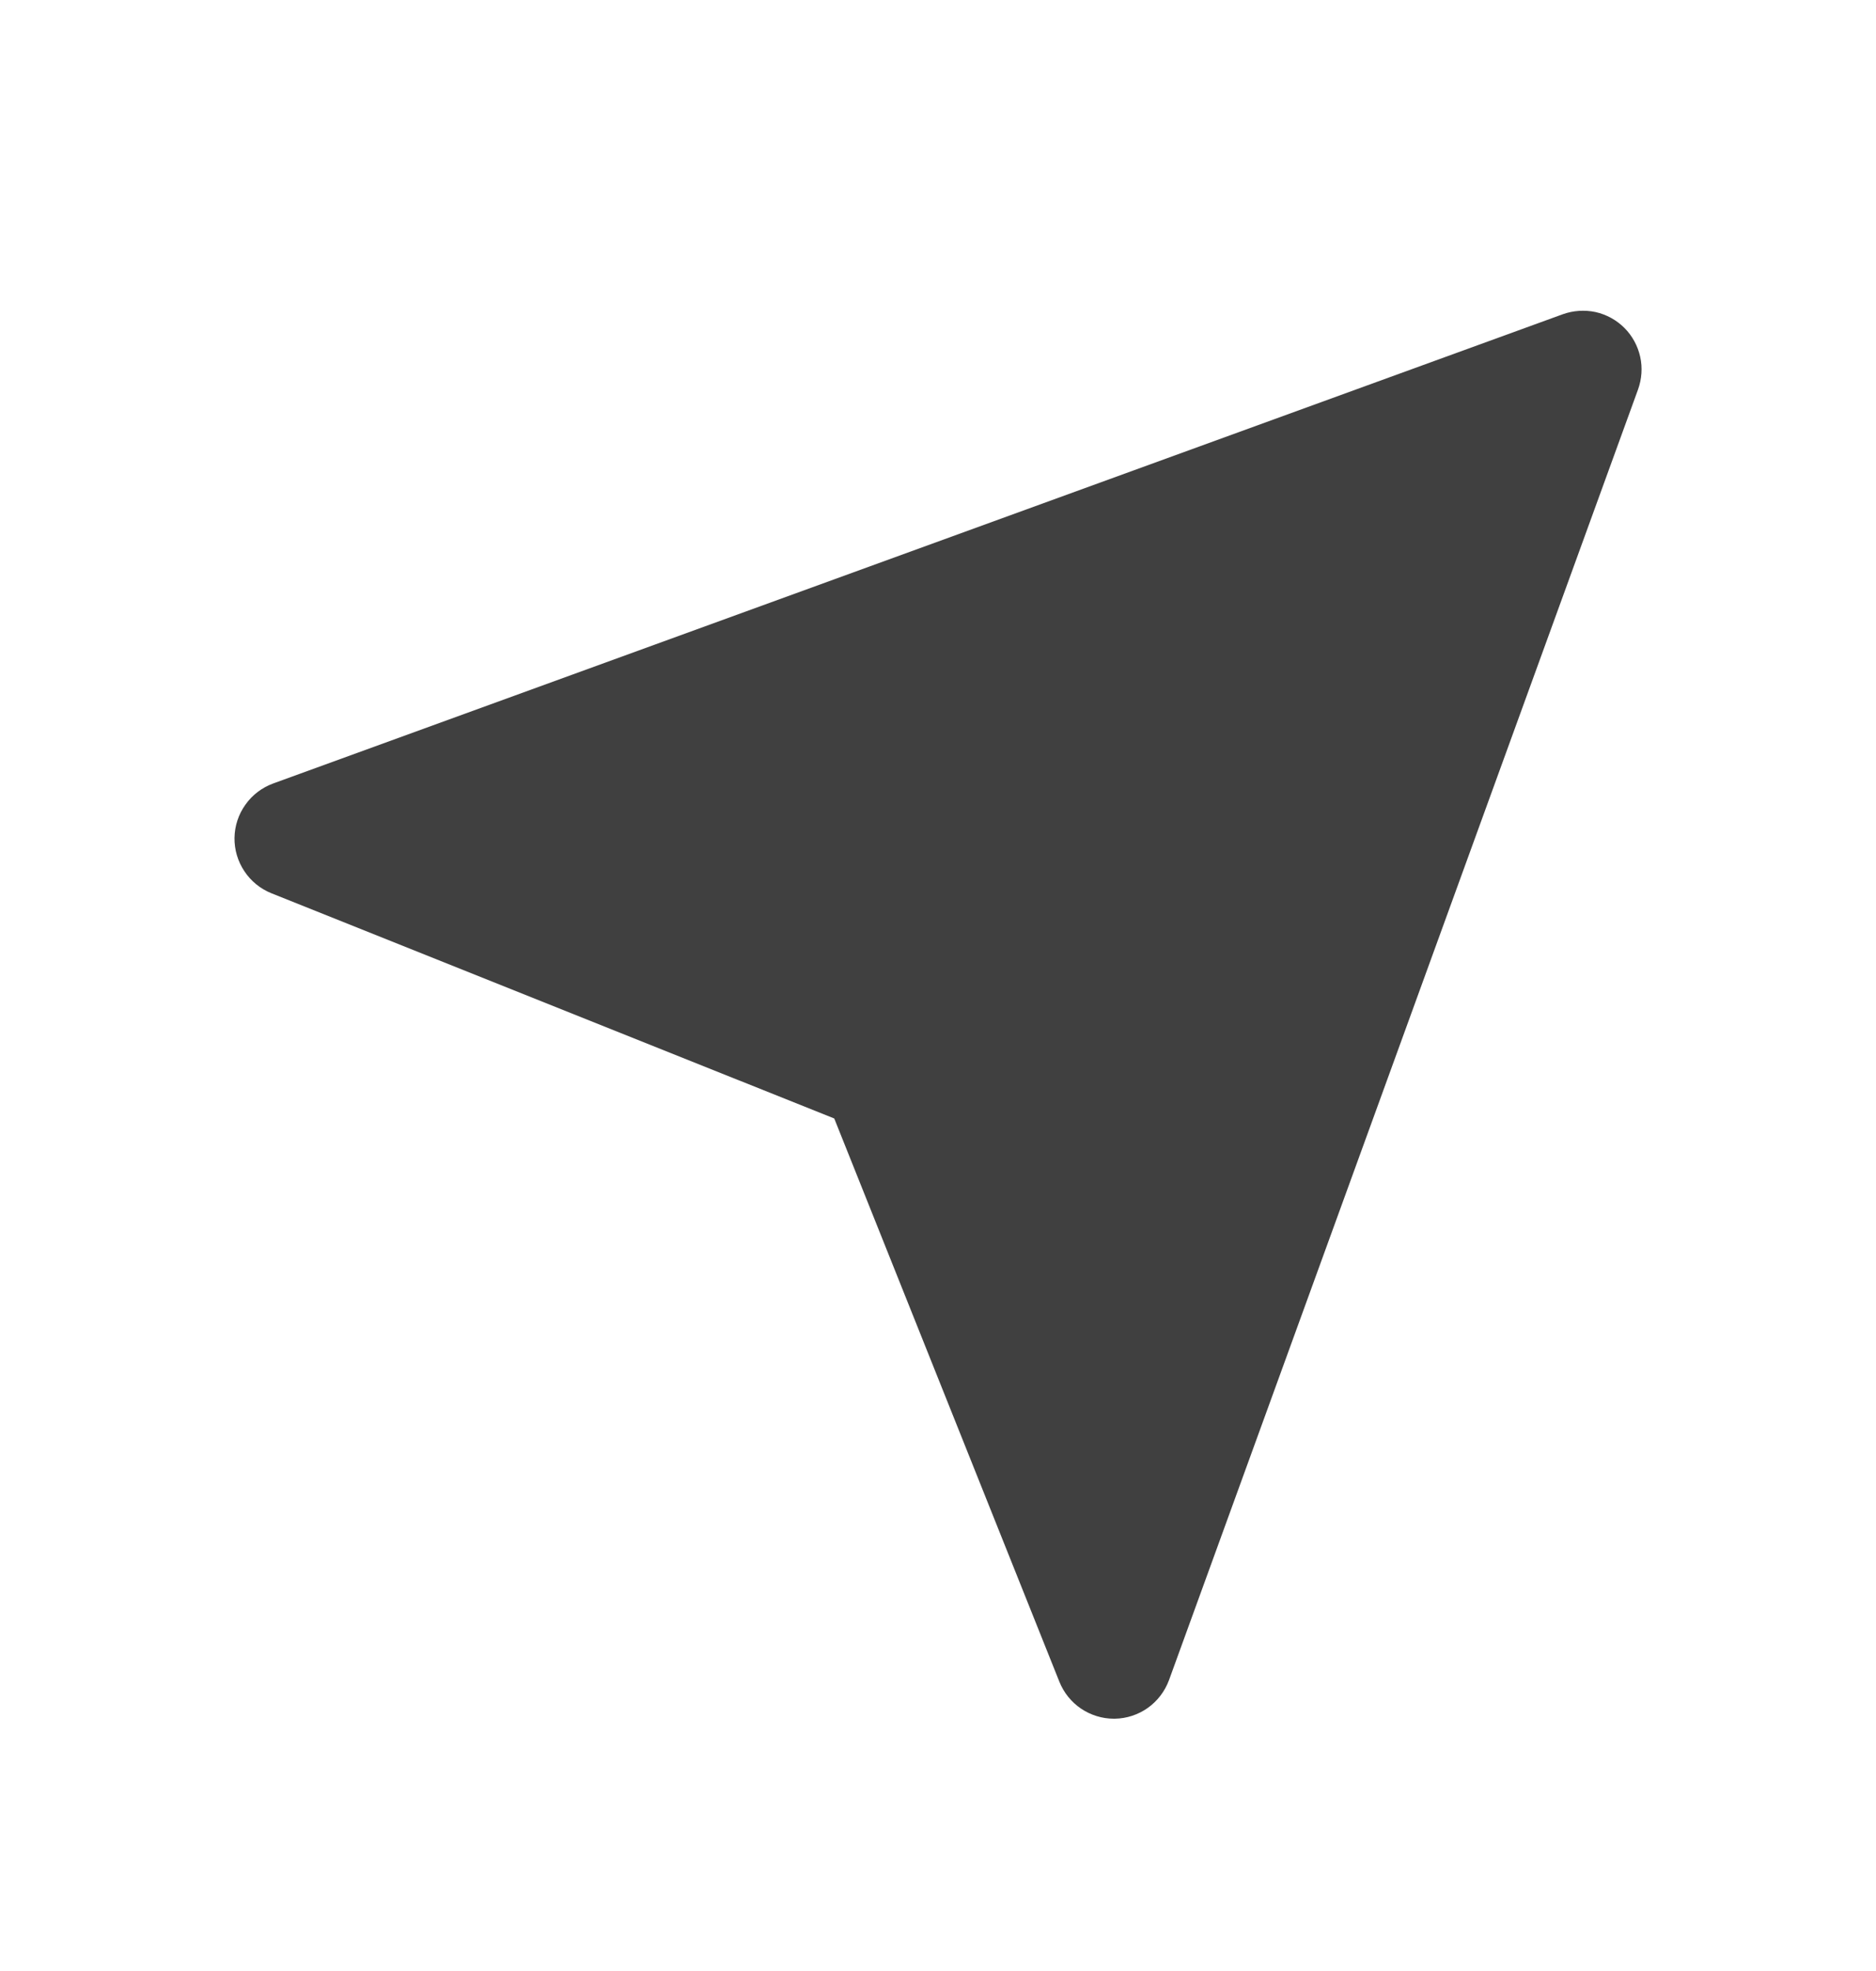 <svg width="20" height="21" viewBox="0 0 20 21" fill="none" xmlns="http://www.w3.org/2000/svg">
<path d="M2.5 8.926C2.498 9.053 2.535 9.177 2.605 9.282C2.675 9.388 2.776 9.47 2.893 9.517L8.894 11.917L11.294 17.918C11.341 18.035 11.421 18.134 11.524 18.204C11.628 18.274 11.75 18.312 11.875 18.312H11.885C12.012 18.31 12.135 18.269 12.238 18.196C12.341 18.122 12.419 18.019 12.463 17.9L17.463 4.15C17.503 4.038 17.512 3.917 17.486 3.801C17.46 3.685 17.402 3.578 17.318 3.494C17.234 3.41 17.127 3.351 17.011 3.325C16.895 3.3 16.773 3.308 16.661 3.348L2.911 8.348C2.792 8.392 2.689 8.47 2.616 8.574C2.542 8.677 2.502 8.8 2.5 8.927V8.926Z" fill="#404040"/>
</svg>

